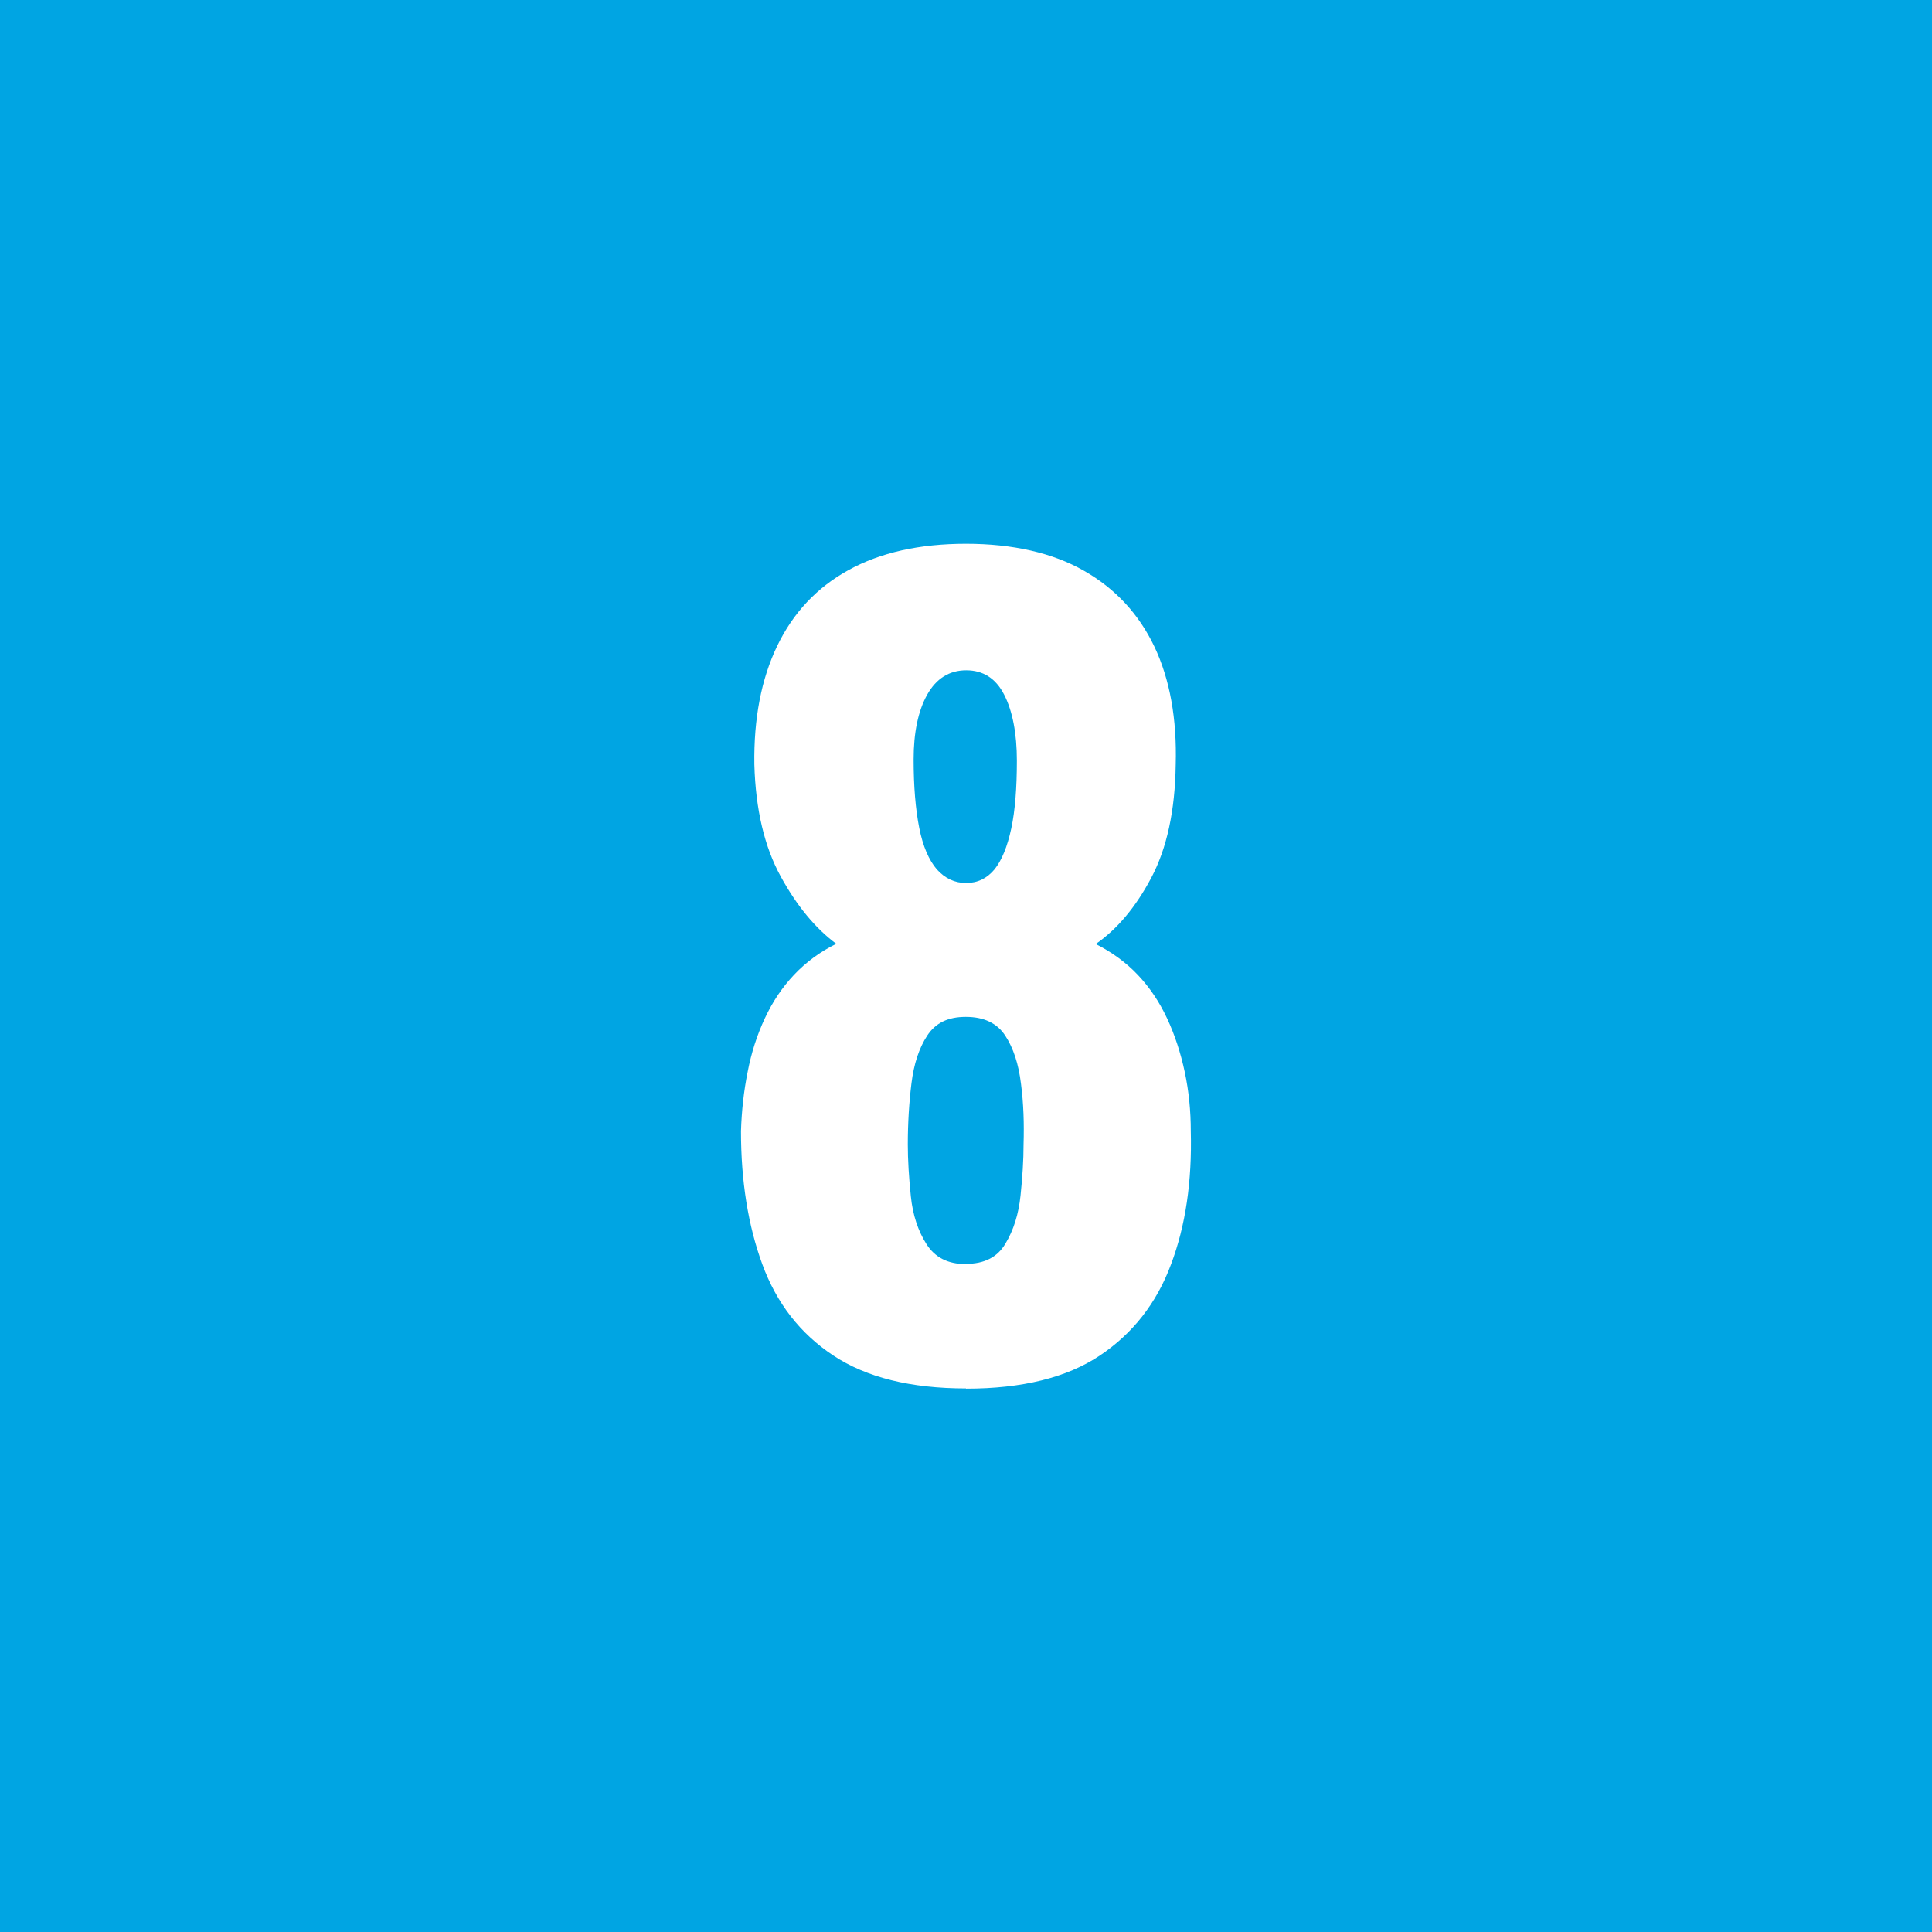 <?xml version="1.0" encoding="UTF-8"?>
<svg id="_レイヤー_2" data-name="レイヤー_2" xmlns="http://www.w3.org/2000/svg" viewBox="0 0 89.64 89.64">
  <defs>
    <style>
      .cls-1 {
        fill: #00a5e3;
      }

      .cls-2 {
        fill: #fff;
      }
    </style>
  </defs>
  <g id="_レイヤー_2-2" data-name="レイヤー_2">
    <g>
      <rect class="cls-1" width="89.64" height="89.64"/>
      <path class="cls-2" d="M44.82,64.42c-2.57,0-4.62-.51-6.16-1.53-1.54-1.02-2.63-2.43-3.29-4.23-.66-1.8-.99-3.86-.99-6.18.03-.94.13-1.86.31-2.75.17-.89.44-1.72.8-2.49.36-.77.81-1.44,1.36-2.02.55-.58,1.2-1.06,1.95-1.43-.97-.72-1.83-1.76-2.58-3.13s-1.16-3.09-1.22-5.19c-.03-2.13.32-3.96,1.06-5.5.74-1.54,1.84-2.71,3.31-3.52,1.47-.81,3.29-1.22,5.45-1.22s4.02.42,5.47,1.25c1.46.83,2.55,2.01,3.27,3.52.72,1.52,1.05,3.35.99,5.48-.03,2.13-.41,3.88-1.13,5.24-.72,1.36-1.58,2.39-2.58,3.08.75.38,1.4.85,1.95,1.43.55.58,1,1.25,1.36,2.02.36.77.63,1.6.82,2.49.19.89.28,1.81.28,2.75.06,2.32-.24,4.38-.92,6.18-.67,1.8-1.78,3.21-3.31,4.23s-3.6,1.53-6.2,1.53ZM44.82,58.64c.85,0,1.46-.31,1.83-.94.38-.63.61-1.37.7-2.23.09-.86.14-1.65.14-2.37.03-.97,0-1.91-.12-2.82-.11-.91-.35-1.65-.73-2.23-.38-.58-.99-.87-1.83-.87s-1.41.29-1.79.87c-.38.58-.62,1.32-.73,2.21-.11.89-.17,1.84-.17,2.84,0,.72.05,1.52.14,2.4.09.88.34,1.62.73,2.23.39.61.99.92,1.81.92ZM44.82,40.97c.53,0,.97-.21,1.32-.63.34-.42.6-1.06.78-1.9s.26-1.9.26-3.15-.2-2.3-.59-3.06-.98-1.13-1.76-1.13-1.39.38-1.81,1.13c-.42.75-.63,1.76-.63,3.01s.09,2.31.26,3.17c.17.86.45,1.5.82,1.93.38.42.83.63,1.36.63Z"/>
    </g>
  </g>
</svg>